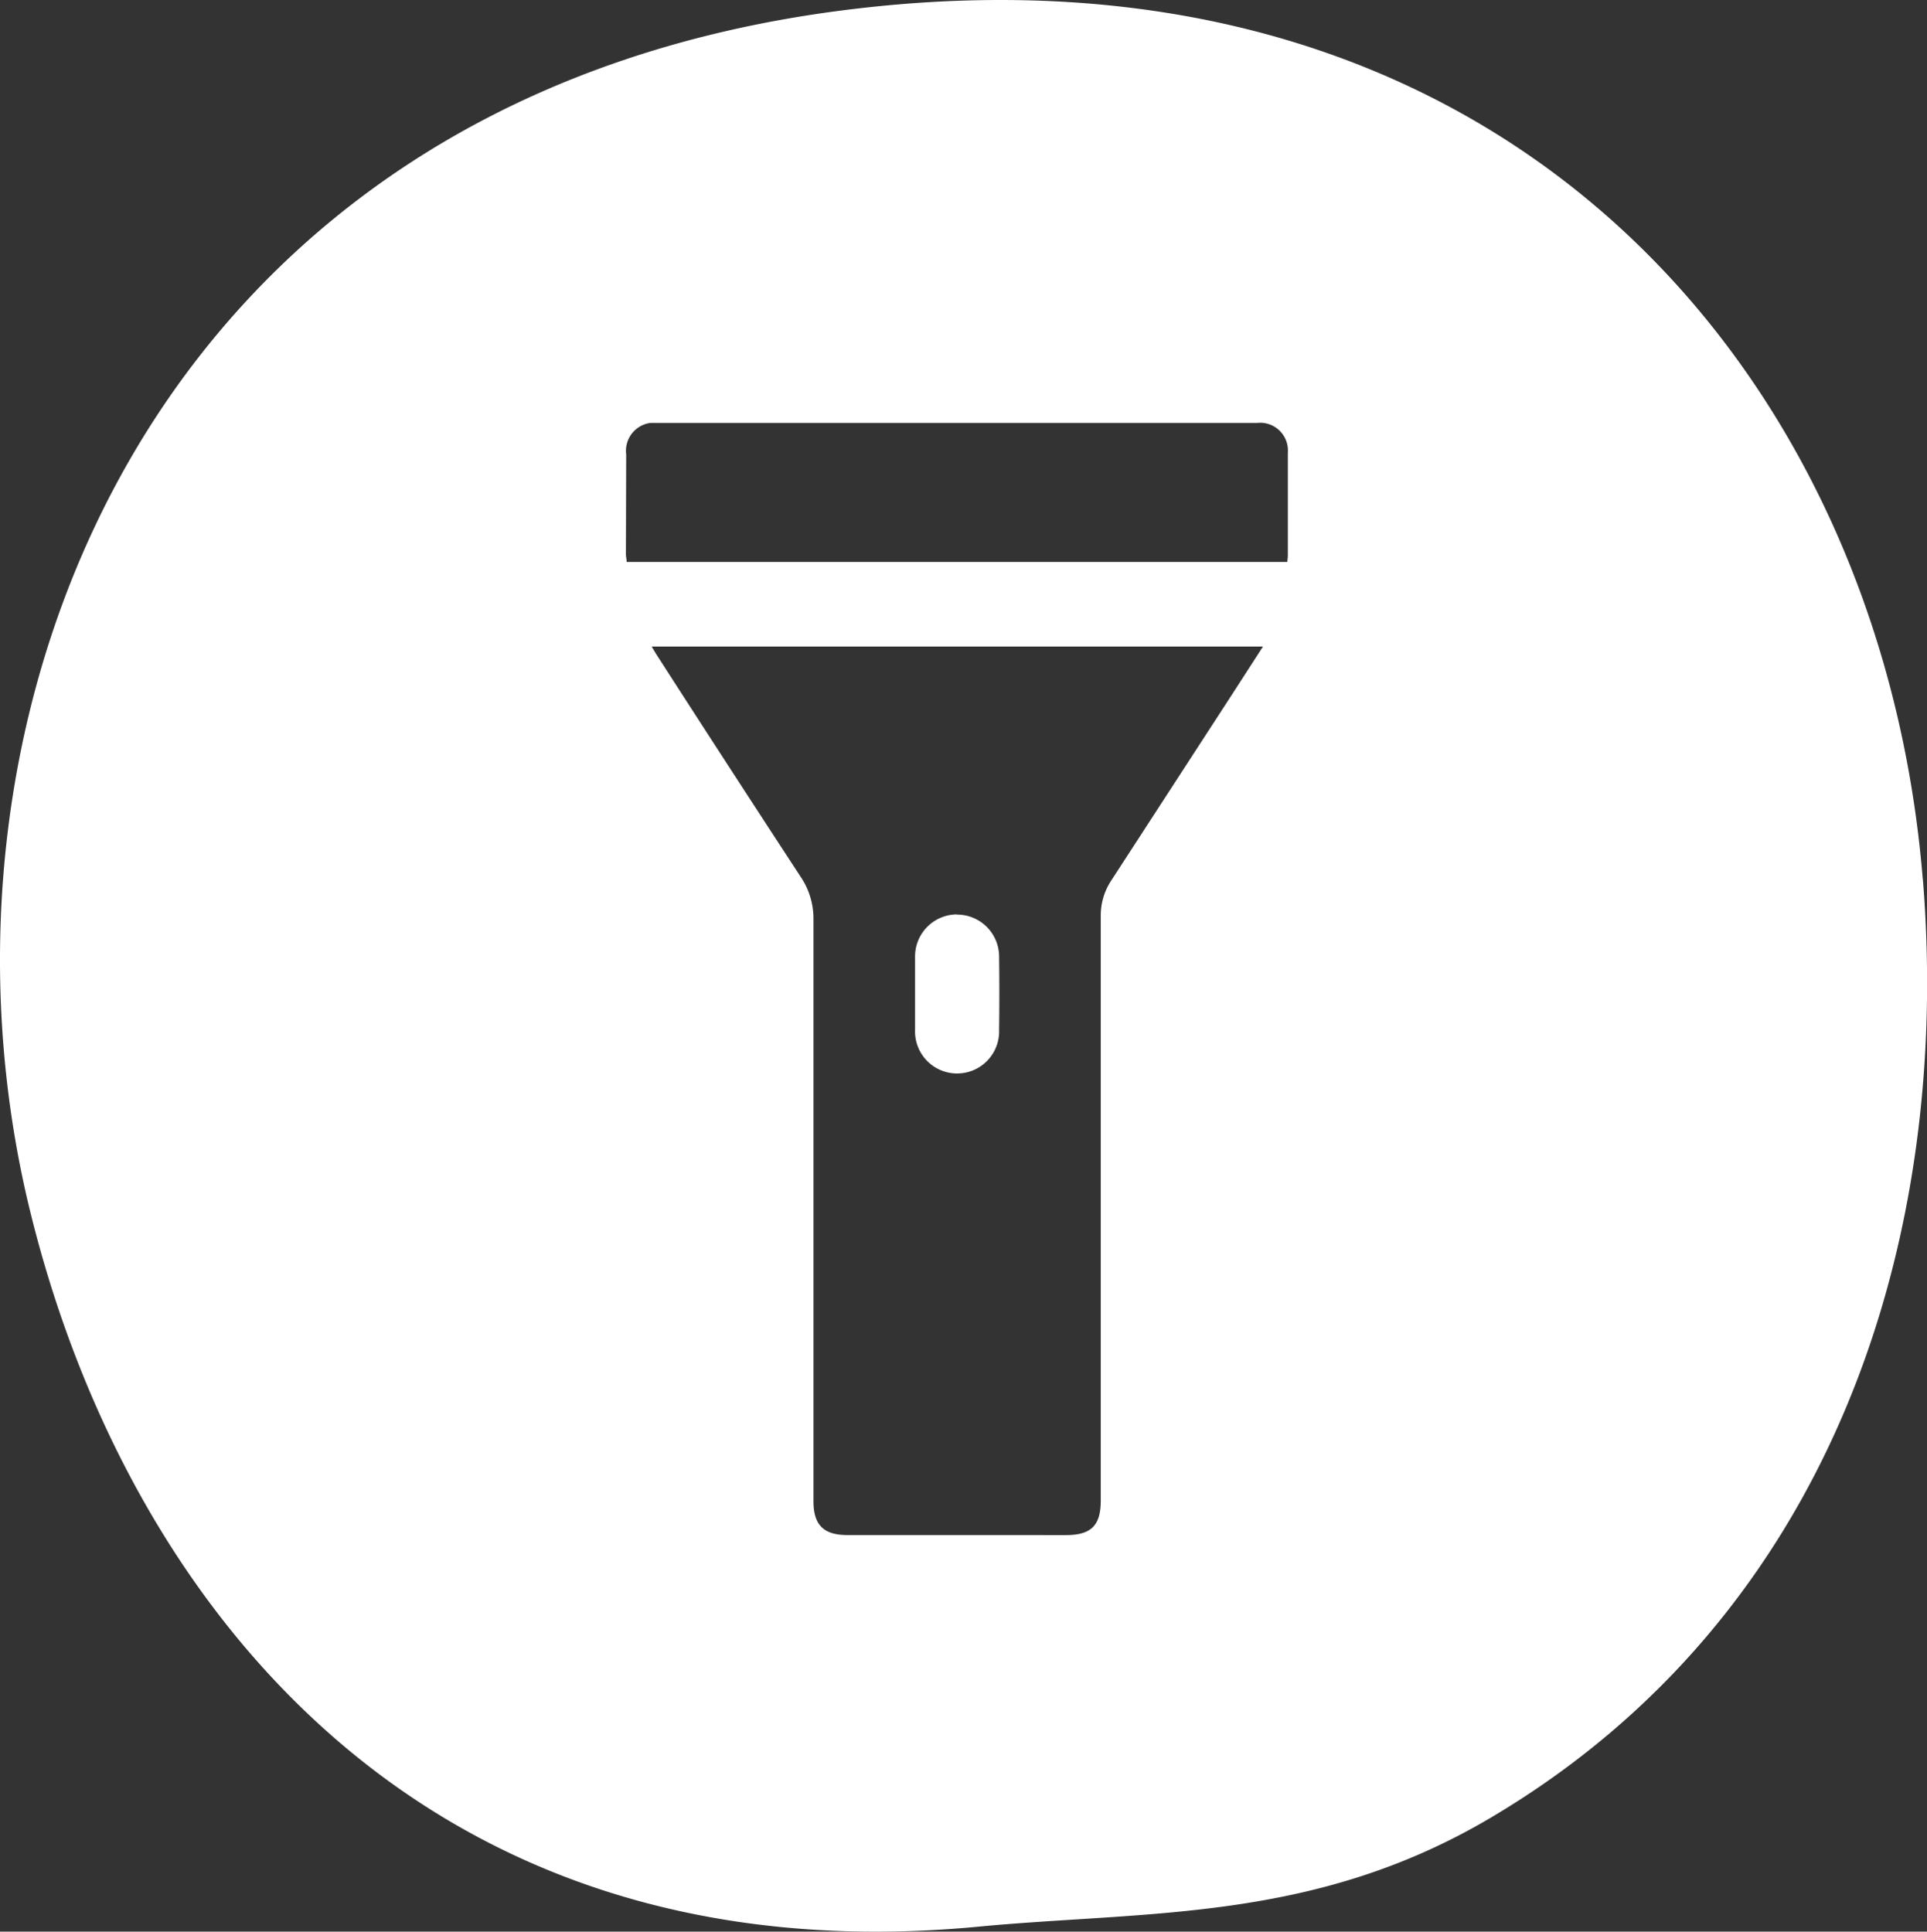 <?xml version="1.0" encoding="UTF-8"?>
<svg xmlns="http://www.w3.org/2000/svg" xmlns:xlink="http://www.w3.org/1999/xlink" width="41.612" height="41.721" viewBox="0 0 41.612 41.721">
  <rect x="0" y="0" width="41.612" height="41.721" fill="#333333" stroke="none"/>
  <defs>
    <clipPath id="clip-path">
      <rect id="Rectangle_59" data-name="Rectangle 59" width="41.612" height="41.721" transform="translate(0 0)" fill="#fff"></rect>
    </clipPath>
    <clipPath id="clip-path-2">
      <rect id="Rectangle_58" data-name="Rectangle 58" width="1.821" height="3.435" transform="translate(19.755 19.75)" fill="#fff"></rect>
    </clipPath>
  </defs>
  <g id="Group_92" data-name="Group 92" transform="translate(0 0)">
    <g id="Group_91" data-name="Group 91" clip-path="url(#clip-path)">
      <g id="Group_90" data-name="Group 90" style="isolation: isolate">
        <g id="Group_89" data-name="Group 89">
          <g id="Group_88" data-name="Group 88" clip-path="url(#clip-path-2)">
            <path id="Path_607" data-name="Path 607" d="M20.66,19.75a.908.908,0,0,0-.9.911v1.581a.908.908,0,1,0,1.815.071c0-.02,0-.04,0-.059q.01-.8,0-1.6a.908.908,0,0,0-.911-.9" fill="#fff"></path>
          </g>
        </g>
      </g>
      <path id="Path_608" data-name="Path 608" d="M41.52,18.981C40.62,7.945,32.342-1.653,18.071.24,3.141,2.222-1.949,15.529.648,26.15c2.069,8.461,8.45,16.567,20.4,15.471h0c3.687-.359,7.292-.086,11.131-2.354,7.437-4.392,9.972-12.56,9.343-20.287m-28-9.164a.608.608,0,0,1,.52-.681H27.142a.6.6,0,0,1,.668.646v2.209c0,.043-.007.086-.012.147v0H13.532c0-.059-.016-.113-.016-.167Zm4.777,23.339c-.515,0-.733-.218-.733-.734V19.864a1.61,1.61,0,0,0-.272-.92q-1.56-2.384-3.1-4.779c-.037-.057-.071-.115-.121-.2l13.2,0-.65,1.007Q25.307,17,24,19.012a1.371,1.371,0,0,0-.23.781V32.407c0,.544-.207.749-.755.749Z" fill="#fff"></path>
    </g>
  </g>
</svg>
